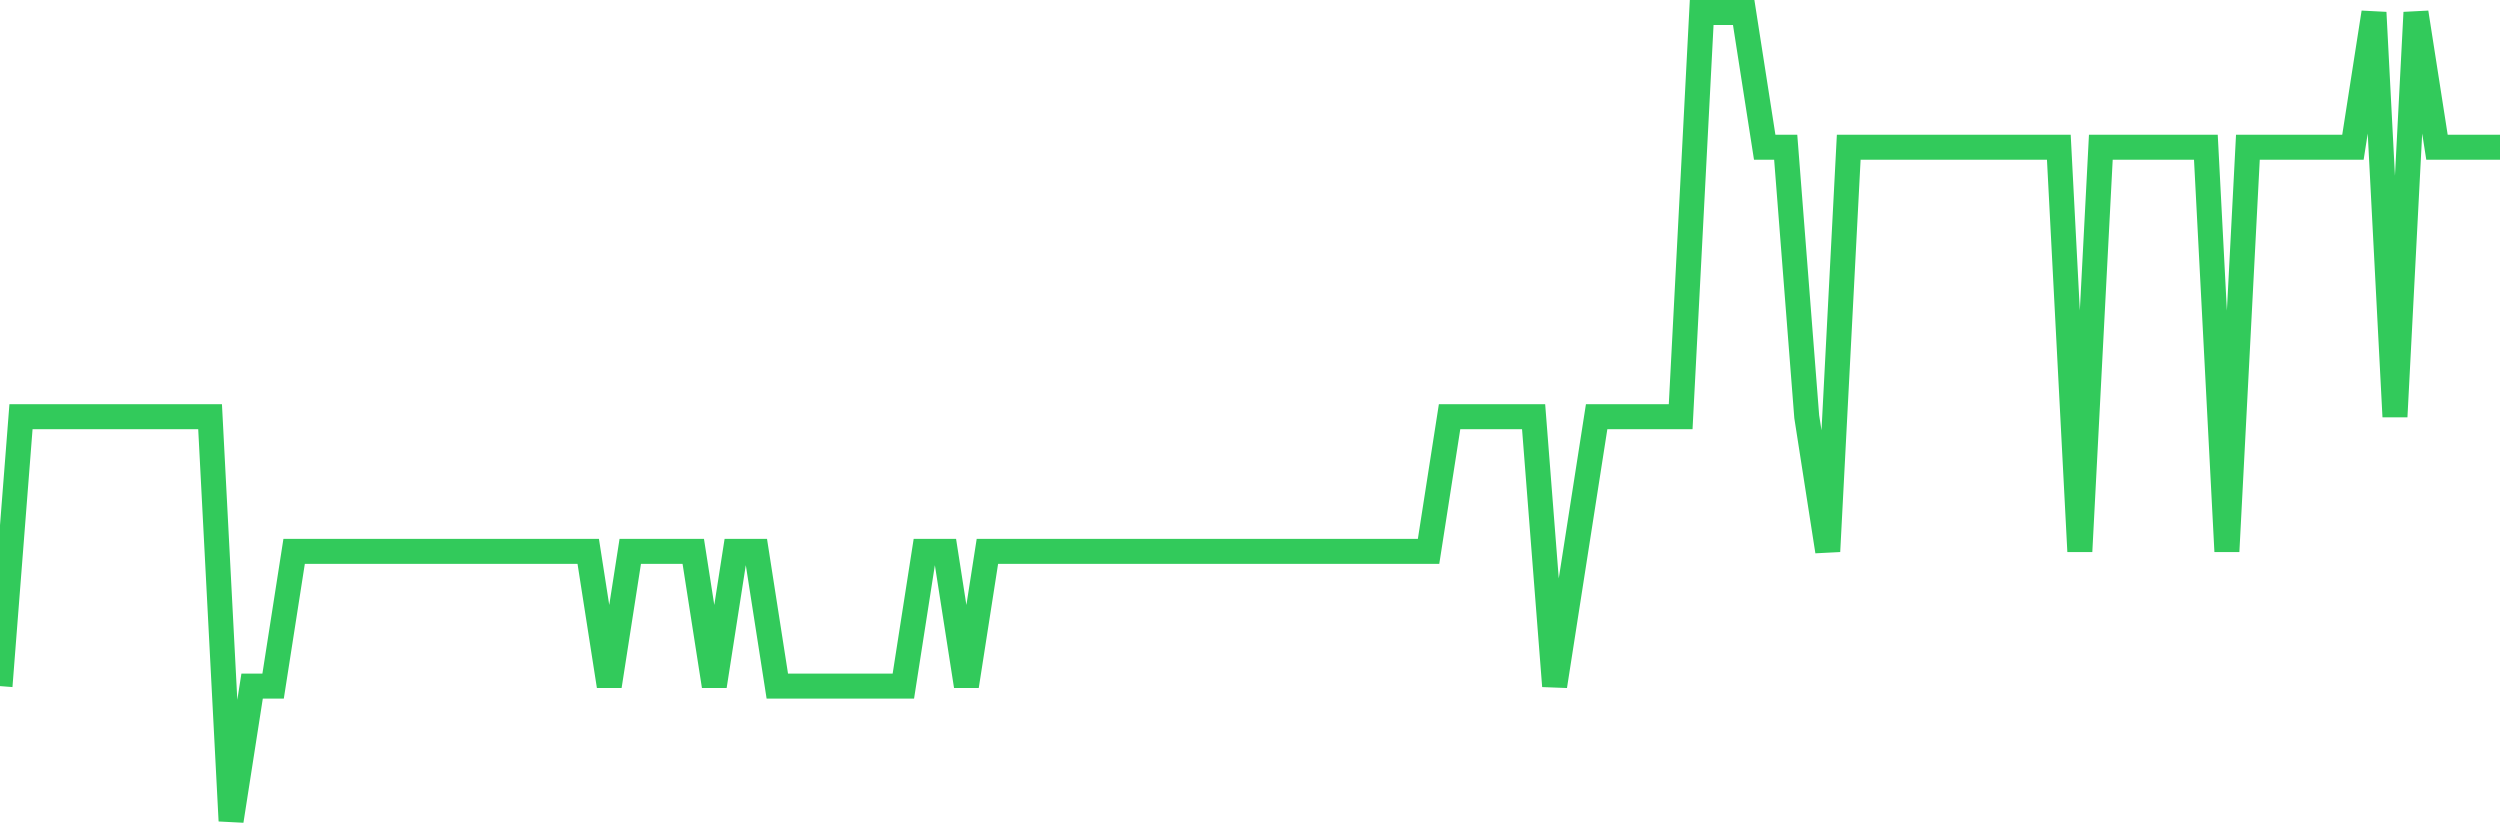 <svg
  xmlns="http://www.w3.org/2000/svg"
  xmlns:xlink="http://www.w3.org/1999/xlink"
  width="120"
  height="40"
  viewBox="0 0 120 40"
  preserveAspectRatio="none"
>
  <polyline
    points="0,32.933 1.008,20 2.017,20 3.025,20 4.034,20 5.042,20 6.05,20 7.059,20 8.067,20 9.076,20 10.084,20 11.092,39.4 12.101,32.933 13.109,32.933 14.118,26.467 15.126,26.467 16.134,26.467 17.143,26.467 18.151,26.467 19.16,26.467 20.168,26.467 21.176,26.467 22.185,26.467 23.193,26.467 24.202,26.467 25.21,26.467 26.218,26.467 27.227,26.467 28.235,26.467 29.244,32.933 30.252,26.467 31.261,26.467 32.269,26.467 33.277,26.467 34.286,32.933 35.294,26.467 36.303,26.467 37.311,32.933 38.319,32.933 39.328,32.933 40.336,32.933 41.345,32.933 42.353,32.933 43.361,32.933 44.37,26.467 45.378,26.467 46.387,32.933 47.395,26.467 48.403,26.467 49.412,26.467 50.42,26.467 51.429,26.467 52.437,26.467 53.445,26.467 54.454,26.467 55.462,26.467 56.471,26.467 57.479,26.467 58.487,26.467 59.496,26.467 60.504,26.467 61.513,26.467 62.521,26.467 63.529,26.467 64.538,26.467 65.546,26.467 66.555,26.467 67.563,26.467 68.571,26.467 69.58,20 70.588,20 71.597,20 72.605,20 73.613,20 74.622,32.933 75.63,26.467 76.639,20 77.647,20 78.655,20 79.664,20 80.672,20 81.681,0.6 82.689,0.6 83.697,0.6 84.706,7.067 85.714,7.067 86.723,20 87.731,26.467 88.739,7.067 89.748,7.067 90.756,7.067 91.765,7.067 92.773,7.067 93.782,7.067 94.79,7.067 95.798,7.067 96.807,7.067 97.815,7.067 98.824,7.067 99.832,26.467 100.84,7.067 101.849,7.067 102.857,7.067 103.866,7.067 104.874,7.067 105.882,7.067 106.891,26.467 107.899,7.067 108.908,7.067 109.916,7.067 110.924,7.067 111.933,7.067 112.941,7.067 113.95,0.6 114.958,20 115.966,0.6 116.975,7.067 117.983,7.067 118.992,7.067 120,7.067"
    fill="none"
    stroke="#32ca5b"
    stroke-width="1.2"
  >
  </polyline>
</svg>